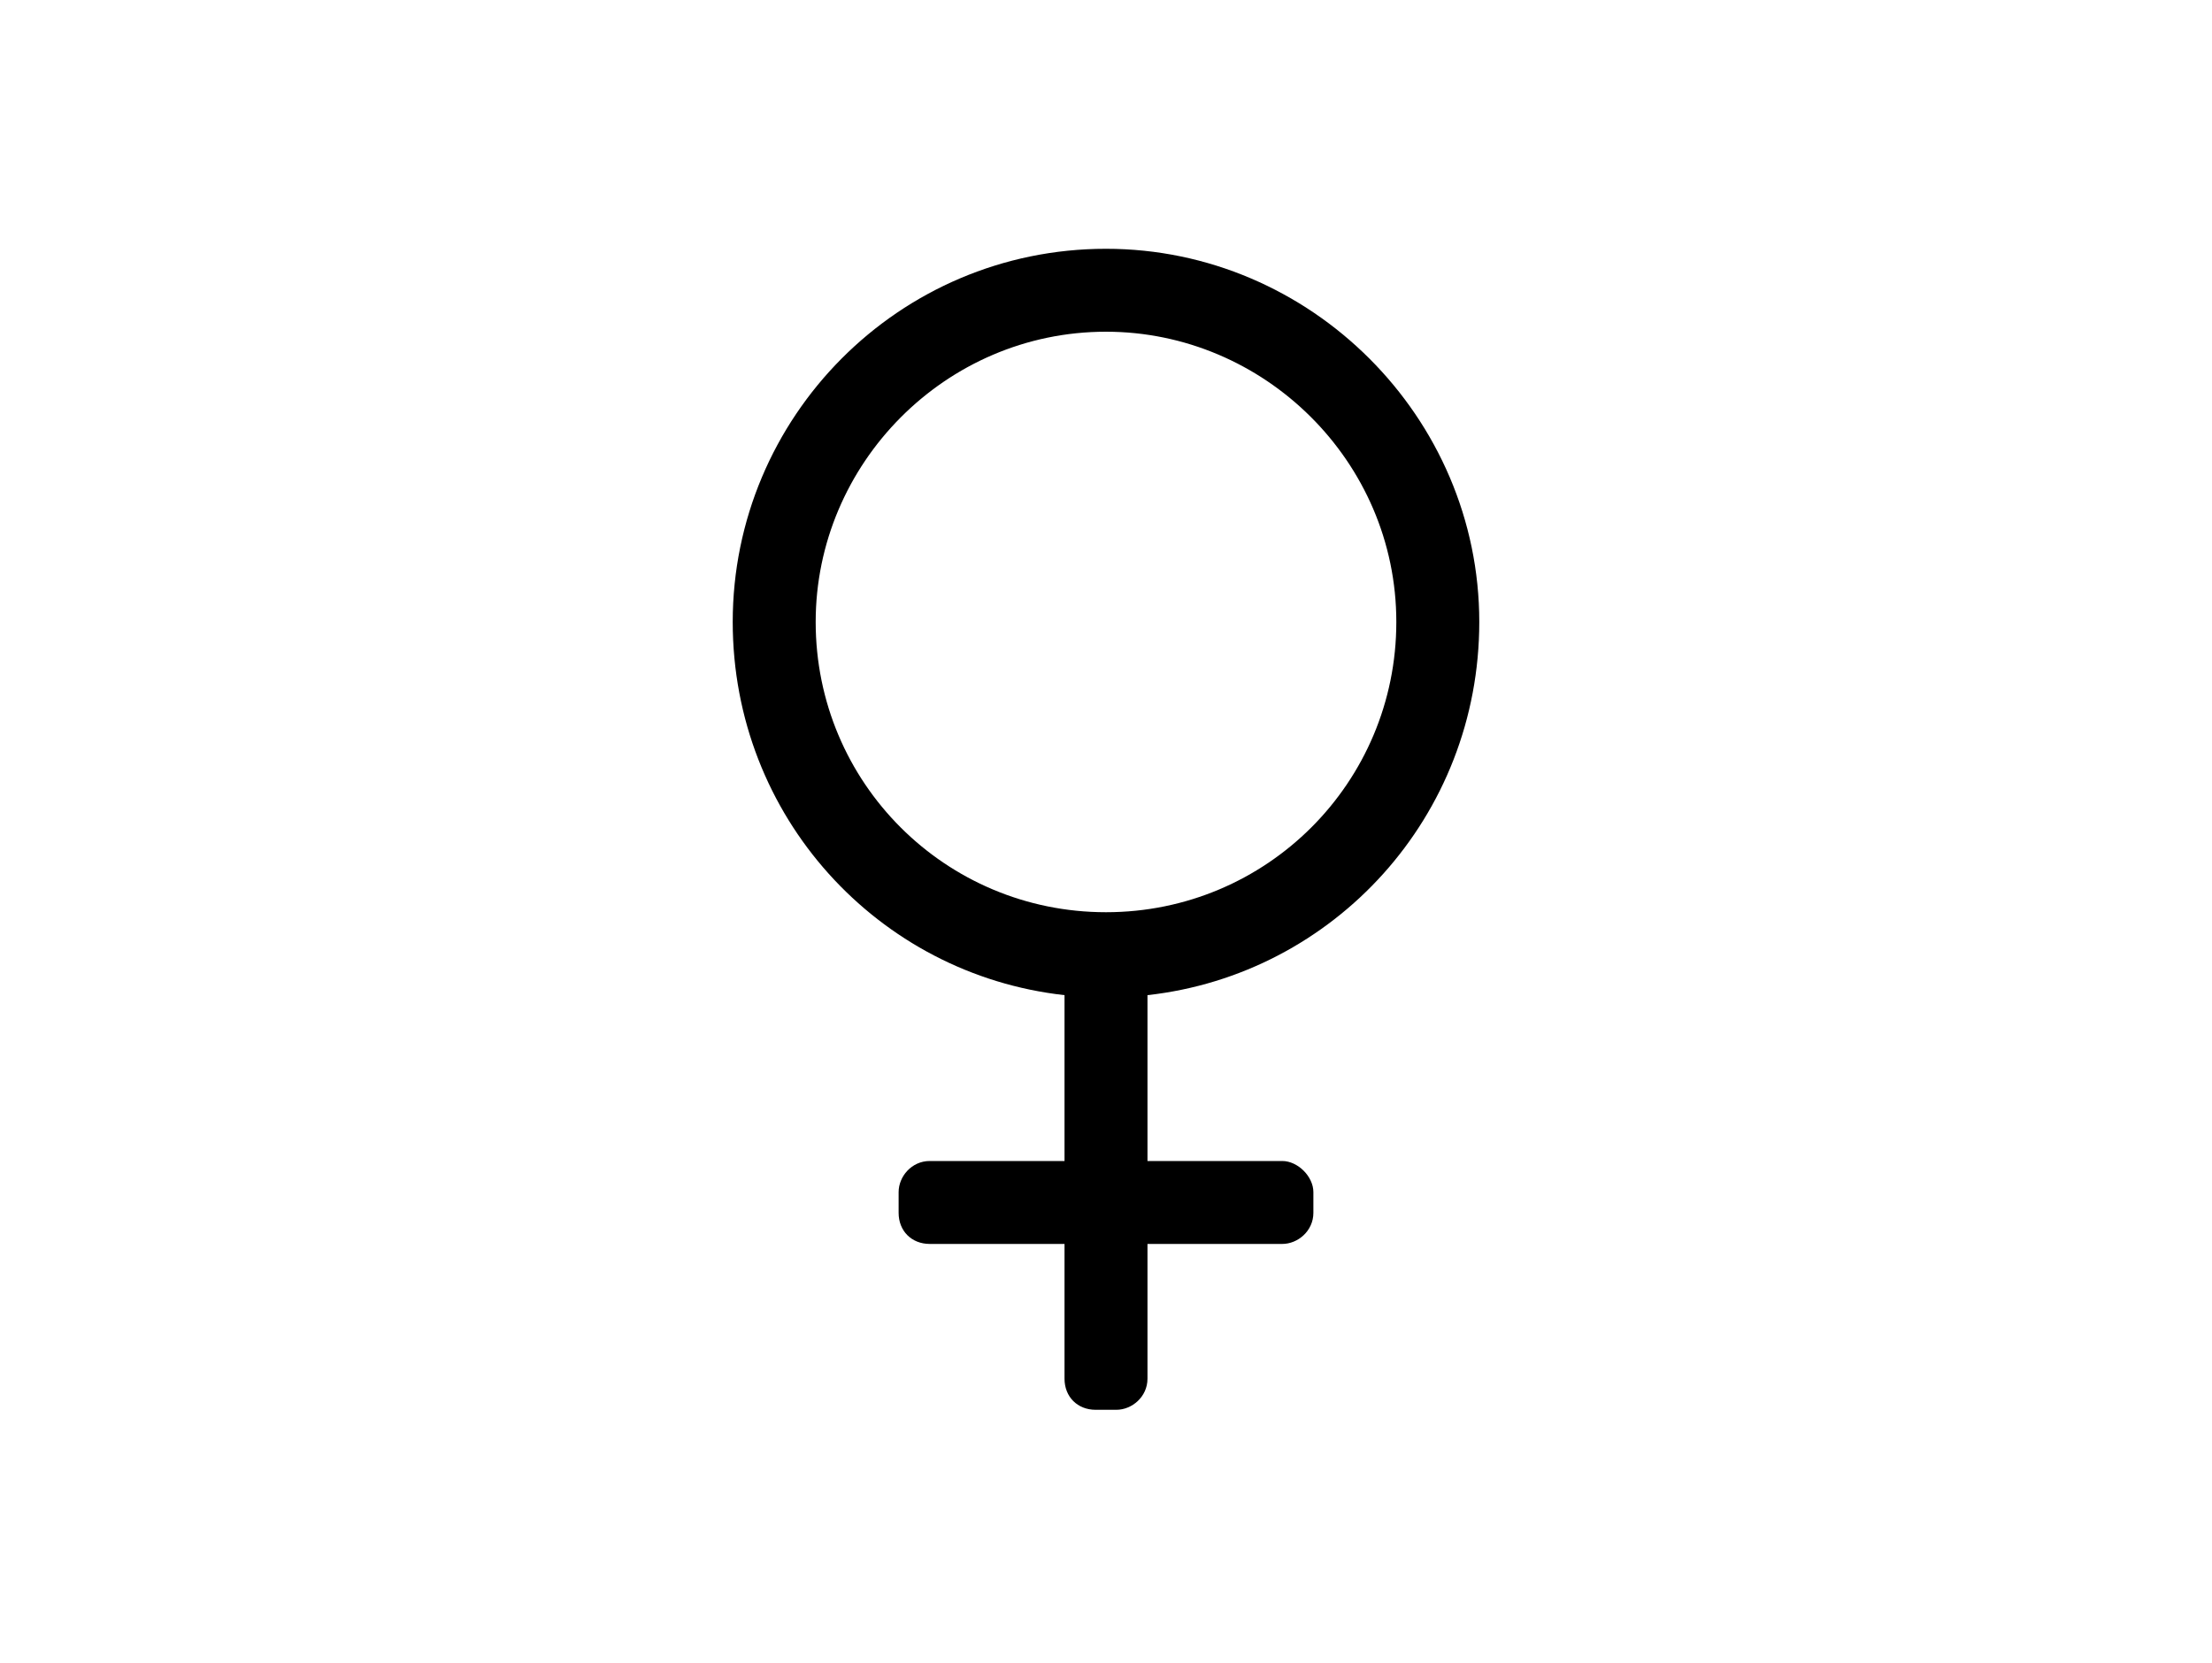 <svg width="250" height="188" viewBox="0 0 250 188" fill="none" xmlns="http://www.w3.org/2000/svg">
<path d="M167.188 70.312C167.188 47.168 148.145 28.125 125 28.125C101.562 28.125 82.812 47.168 82.812 70.312C82.812 92.285 99.219 110.156 120.312 112.5V131.25H105.078C103.027 131.25 101.562 133.008 101.562 134.766V137.109C101.562 139.16 103.027 140.625 105.078 140.625H120.312V155.859C120.312 157.91 121.777 159.375 123.828 159.375H126.172C127.93 159.375 129.688 157.91 129.688 155.859V140.625H144.922C146.68 140.625 148.438 139.16 148.438 137.109V134.766C148.438 133.008 146.68 131.25 144.922 131.25H129.688V112.5C150.781 110.156 167.188 92.285 167.188 70.312ZM92.188 70.312C92.188 52.441 106.836 37.5 125 37.5C142.871 37.5 157.812 52.148 157.812 70.312C157.812 88.477 143.164 103.125 125 103.125C106.836 103.125 92.188 88.477 92.188 70.312Z" fill="black"/>
</svg>
